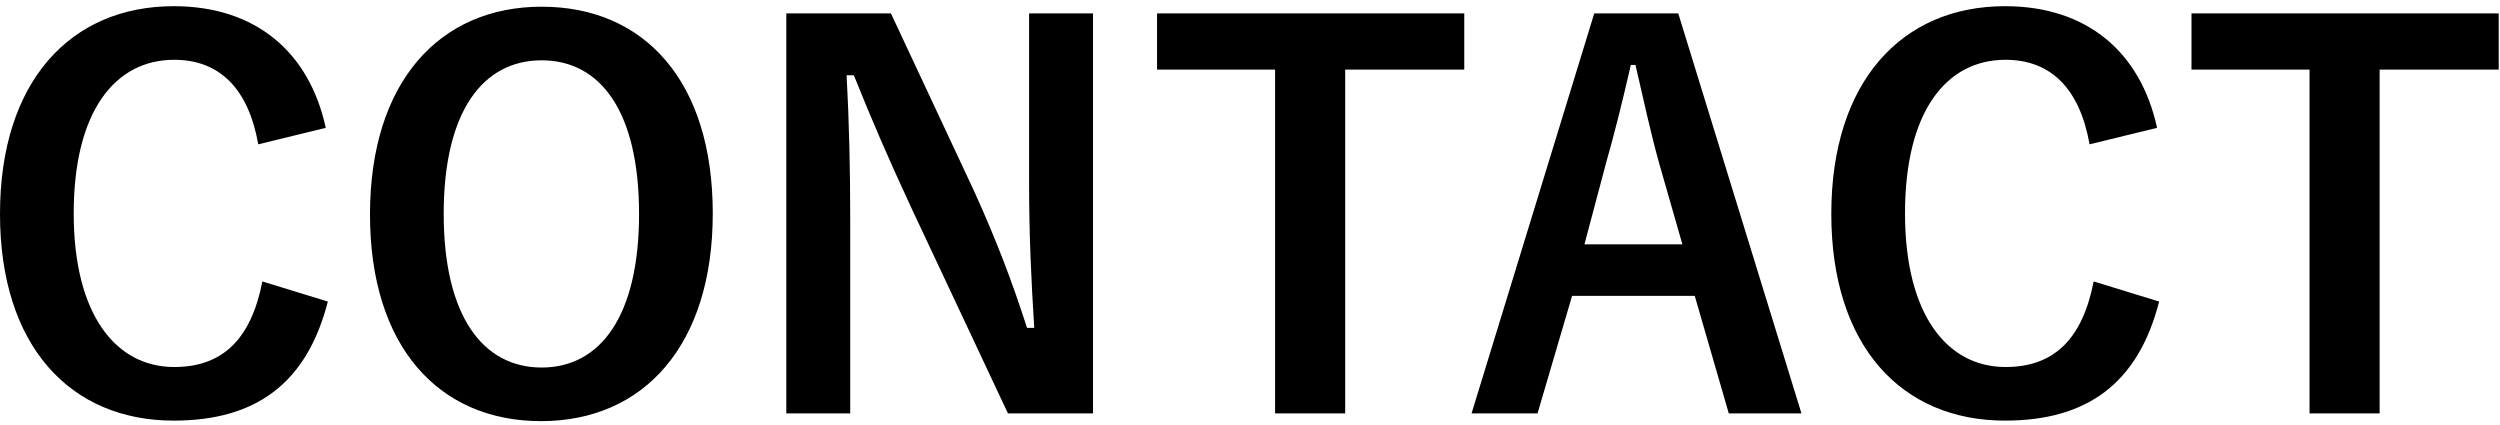 <svg width="194" height="33" viewBox="0 0 194 33" fill="none" xmlns="http://www.w3.org/2000/svg">
<path d="M25.28 9.92L20.04 11.2C19.28 6.88 17.04 4.64 13.52 4.64C8.92 4.64 5.72 8.64 5.72 16.56C5.72 24.44 9 28.48 13.52 28.48C17.24 28.48 19.48 26.36 20.36 21.84L25.44 23.4C23.8 29.8 19.8 32.64 13.48 32.64C5.44 32.64 2.98023e-08 26.84 2.98023e-08 16.6C2.98023e-08 6.32 5.48 0.48 13.48 0.48C19.84 0.48 24 4.04 25.28 9.92ZM42.031 0.52C49.991 0.52 55.311 6.28 55.311 16.56C55.311 26.8 49.951 32.68 41.991 32.68C34.031 32.68 28.711 26.88 28.711 16.64C28.711 6.36 34.111 0.52 42.031 0.52ZM42.031 4.68C37.471 4.68 34.431 8.64 34.431 16.6C34.431 24.52 37.471 28.52 42.031 28.52C46.591 28.52 49.591 24.52 49.591 16.6C49.591 8.64 46.591 4.68 42.031 4.68ZM84.817 1.04V32.08H78.217L70.697 16.08C68.897 12.2 67.657 9.32 66.257 5.84H65.697C65.897 9.52 65.977 13.2 65.977 17.04V32.08H61.017V1.04H69.137L75.577 14.8C77.337 18.68 78.537 21.84 79.697 25.44H80.257C80.017 21.64 79.857 18.24 79.857 14.08V1.04H84.817ZM113.627 1.04V5.4H104.387V32.08H98.947V5.4H89.787V1.04H113.627ZM130.233 1.04L139.793 32.08H134.153L131.513 22.96H121.993L119.313 32.08H114.193L123.713 1.04H130.233ZM130.553 18.96L128.753 12.68C128.073 10.24 127.593 7.96 126.913 5.04H126.553C125.873 8 125.313 10.24 124.633 12.64L122.953 18.96H130.553ZM167.389 9.92L162.149 11.2C161.389 6.88 159.149 4.64 155.629 4.64C151.029 4.64 147.829 8.64 147.829 16.56C147.829 24.44 151.109 28.48 155.629 28.48C159.349 28.48 161.589 26.36 162.469 21.84L167.549 23.4C165.909 29.8 161.909 32.64 155.589 32.64C147.549 32.64 142.109 26.84 142.109 16.6C142.109 6.32 147.589 0.48 155.589 0.48C161.949 0.48 166.109 4.04 167.389 9.92ZM193.9 1.04V5.4H184.66V32.08H179.22V5.4H170.06V1.04H193.9Z" fill="black"/>
</svg>
